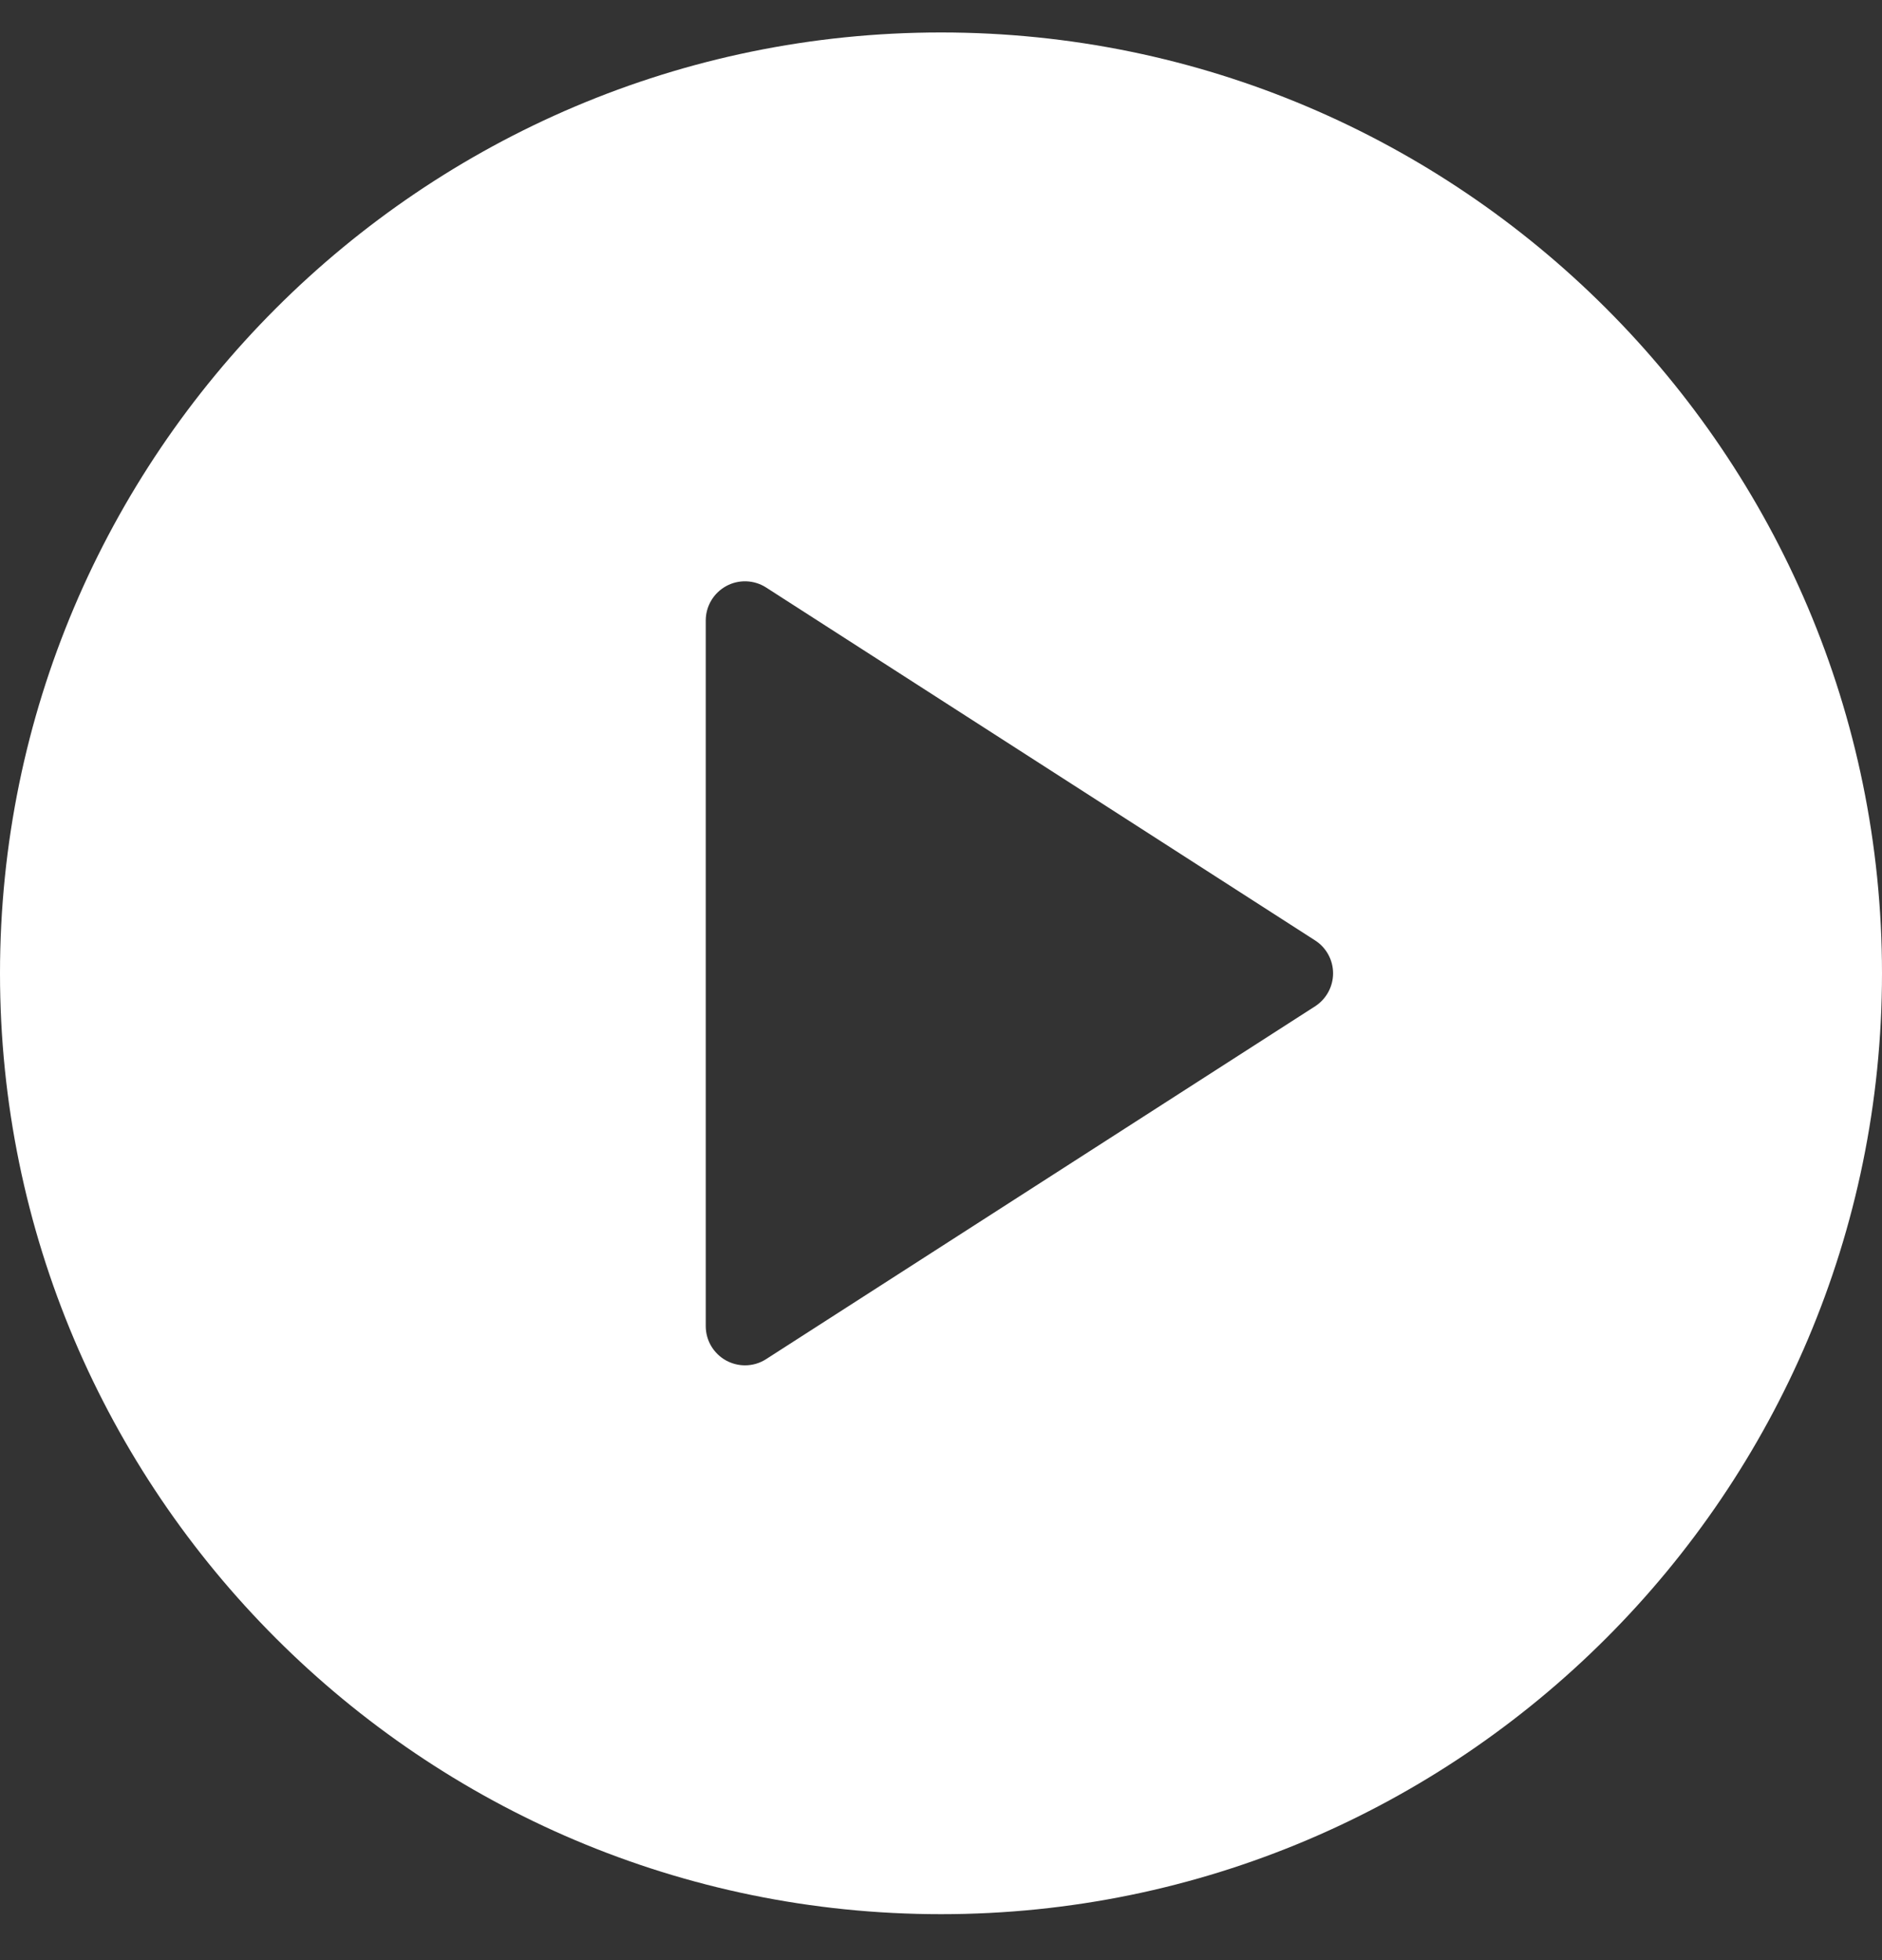 <svg width="24" height="25" viewBox="0 0 24 25" fill="none" xmlns="http://www.w3.org/2000/svg">
<rect x="0" y="0" width="24" height="25" fill="#333333" stroke="none"/>
<g clip-path="url(#clip0_8878_62526)">
<path d="M12 0.414C5.383 0.414 0 5.797 0 12.414C0 19.031 5.383 24.414 12 24.414C18.617 24.414 24 19.031 24 12.414C24 5.797 18.617 0.414 12 0.414ZM16.77 12.835L9.771 17.334C9.688 17.388 9.594 17.414 9.5 17.414C9.418 17.414 9.335 17.393 9.261 17.353C9.1 17.265 9 17.097 9 16.914V7.914C9 7.731 9.1 7.563 9.261 7.475C9.419 7.388 9.617 7.394 9.771 7.494L16.77 11.994C16.913 12.085 17 12.244 17 12.414C17 12.584 16.913 12.743 16.77 12.835Z" fill="white"/>
</g>
<defs>
<clipPath id="clip0_8878_62526">
<rect width="24" height="24" fill="white" transform="translate(0 0.414)"/>
</clipPath>
</defs>
</svg>
